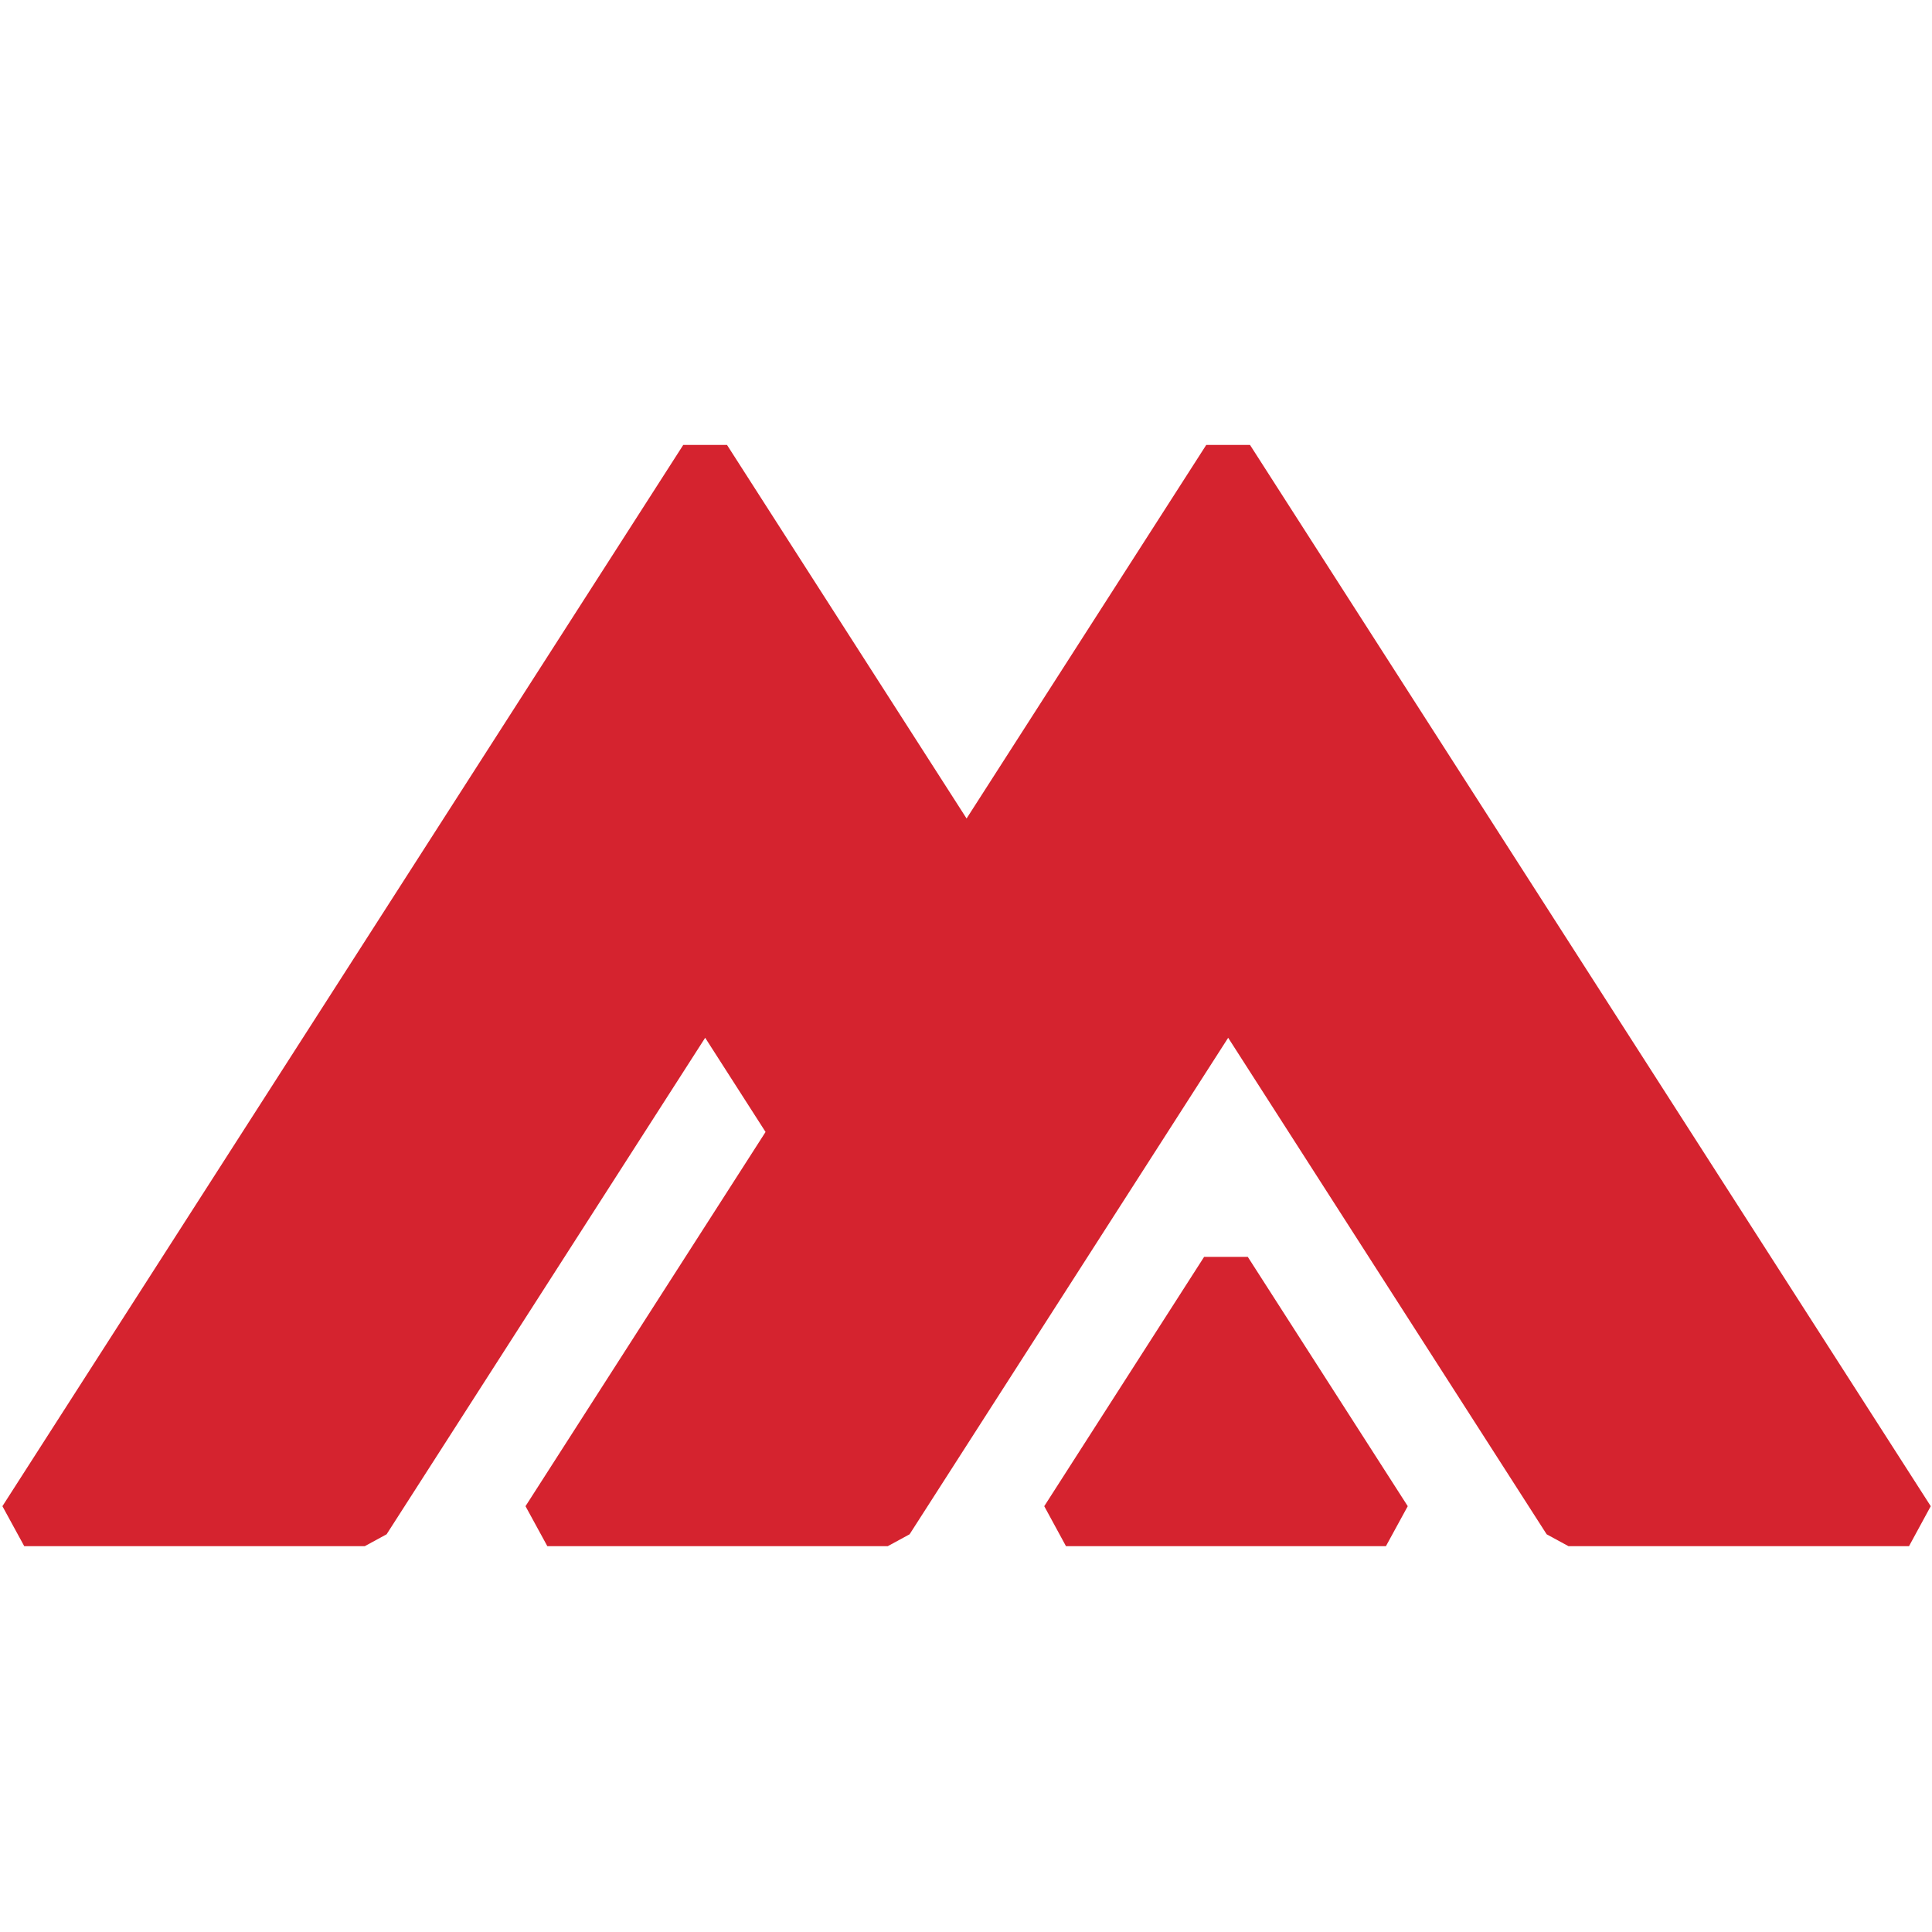<?xml version="1.0" encoding="UTF-8"?>
<!DOCTYPE svg PUBLIC "-//W3C//DTD SVG 1.1//EN" "http://www.w3.org/Graphics/SVG/1.1/DTD/svg11.dtd">
<!-- Creator: CorelDRAW 2019 (64-Bit) -->
<svg xmlns="http://www.w3.org/2000/svg" xml:space="preserve" width="200px" height="200px" version="1.1" style="shape-rendering:geometricPrecision; text-rendering:geometricPrecision; image-rendering:optimizeQuality; fill-rule:evenodd; clip-rule:evenodd"
viewBox="0 0 200 200"
 xmlns:xlink="http://www.w3.org/1999/xlink"
 xmlns:xodm="http://www.corel.com/coreldraw/odm/2003">
 <defs>
  <style type="text/css">
   <![CDATA[
    .fil0 {fill:#D5232F;fill-rule:nonzero}
   ]]>
  </style>
 </defs>
 <g id="Слой_x0020_1">
  <polygon class="fil0" points="145.73,155.92 143.47,160.06 110.35,160.06 108.1,155.92 124.65,130.11 129.17,130.11 "/>
  <polygon class="fil0" points="199.87,155.92 197.62,160.06 162.37,160.06 160.11,158.83 127.14,107.43 94.16,158.83 91.9,160.06 56.66,160.06 54.4,155.92 79.25,117.18 73,107.43 40.02,158.83 37.76,160.06 2.51,160.06 0.25,155.92 70.73,46.06 75.26,46.06 100.06,84.73 124.87,46.06 129.4,46.06 "/>
 </g>
</svg>
